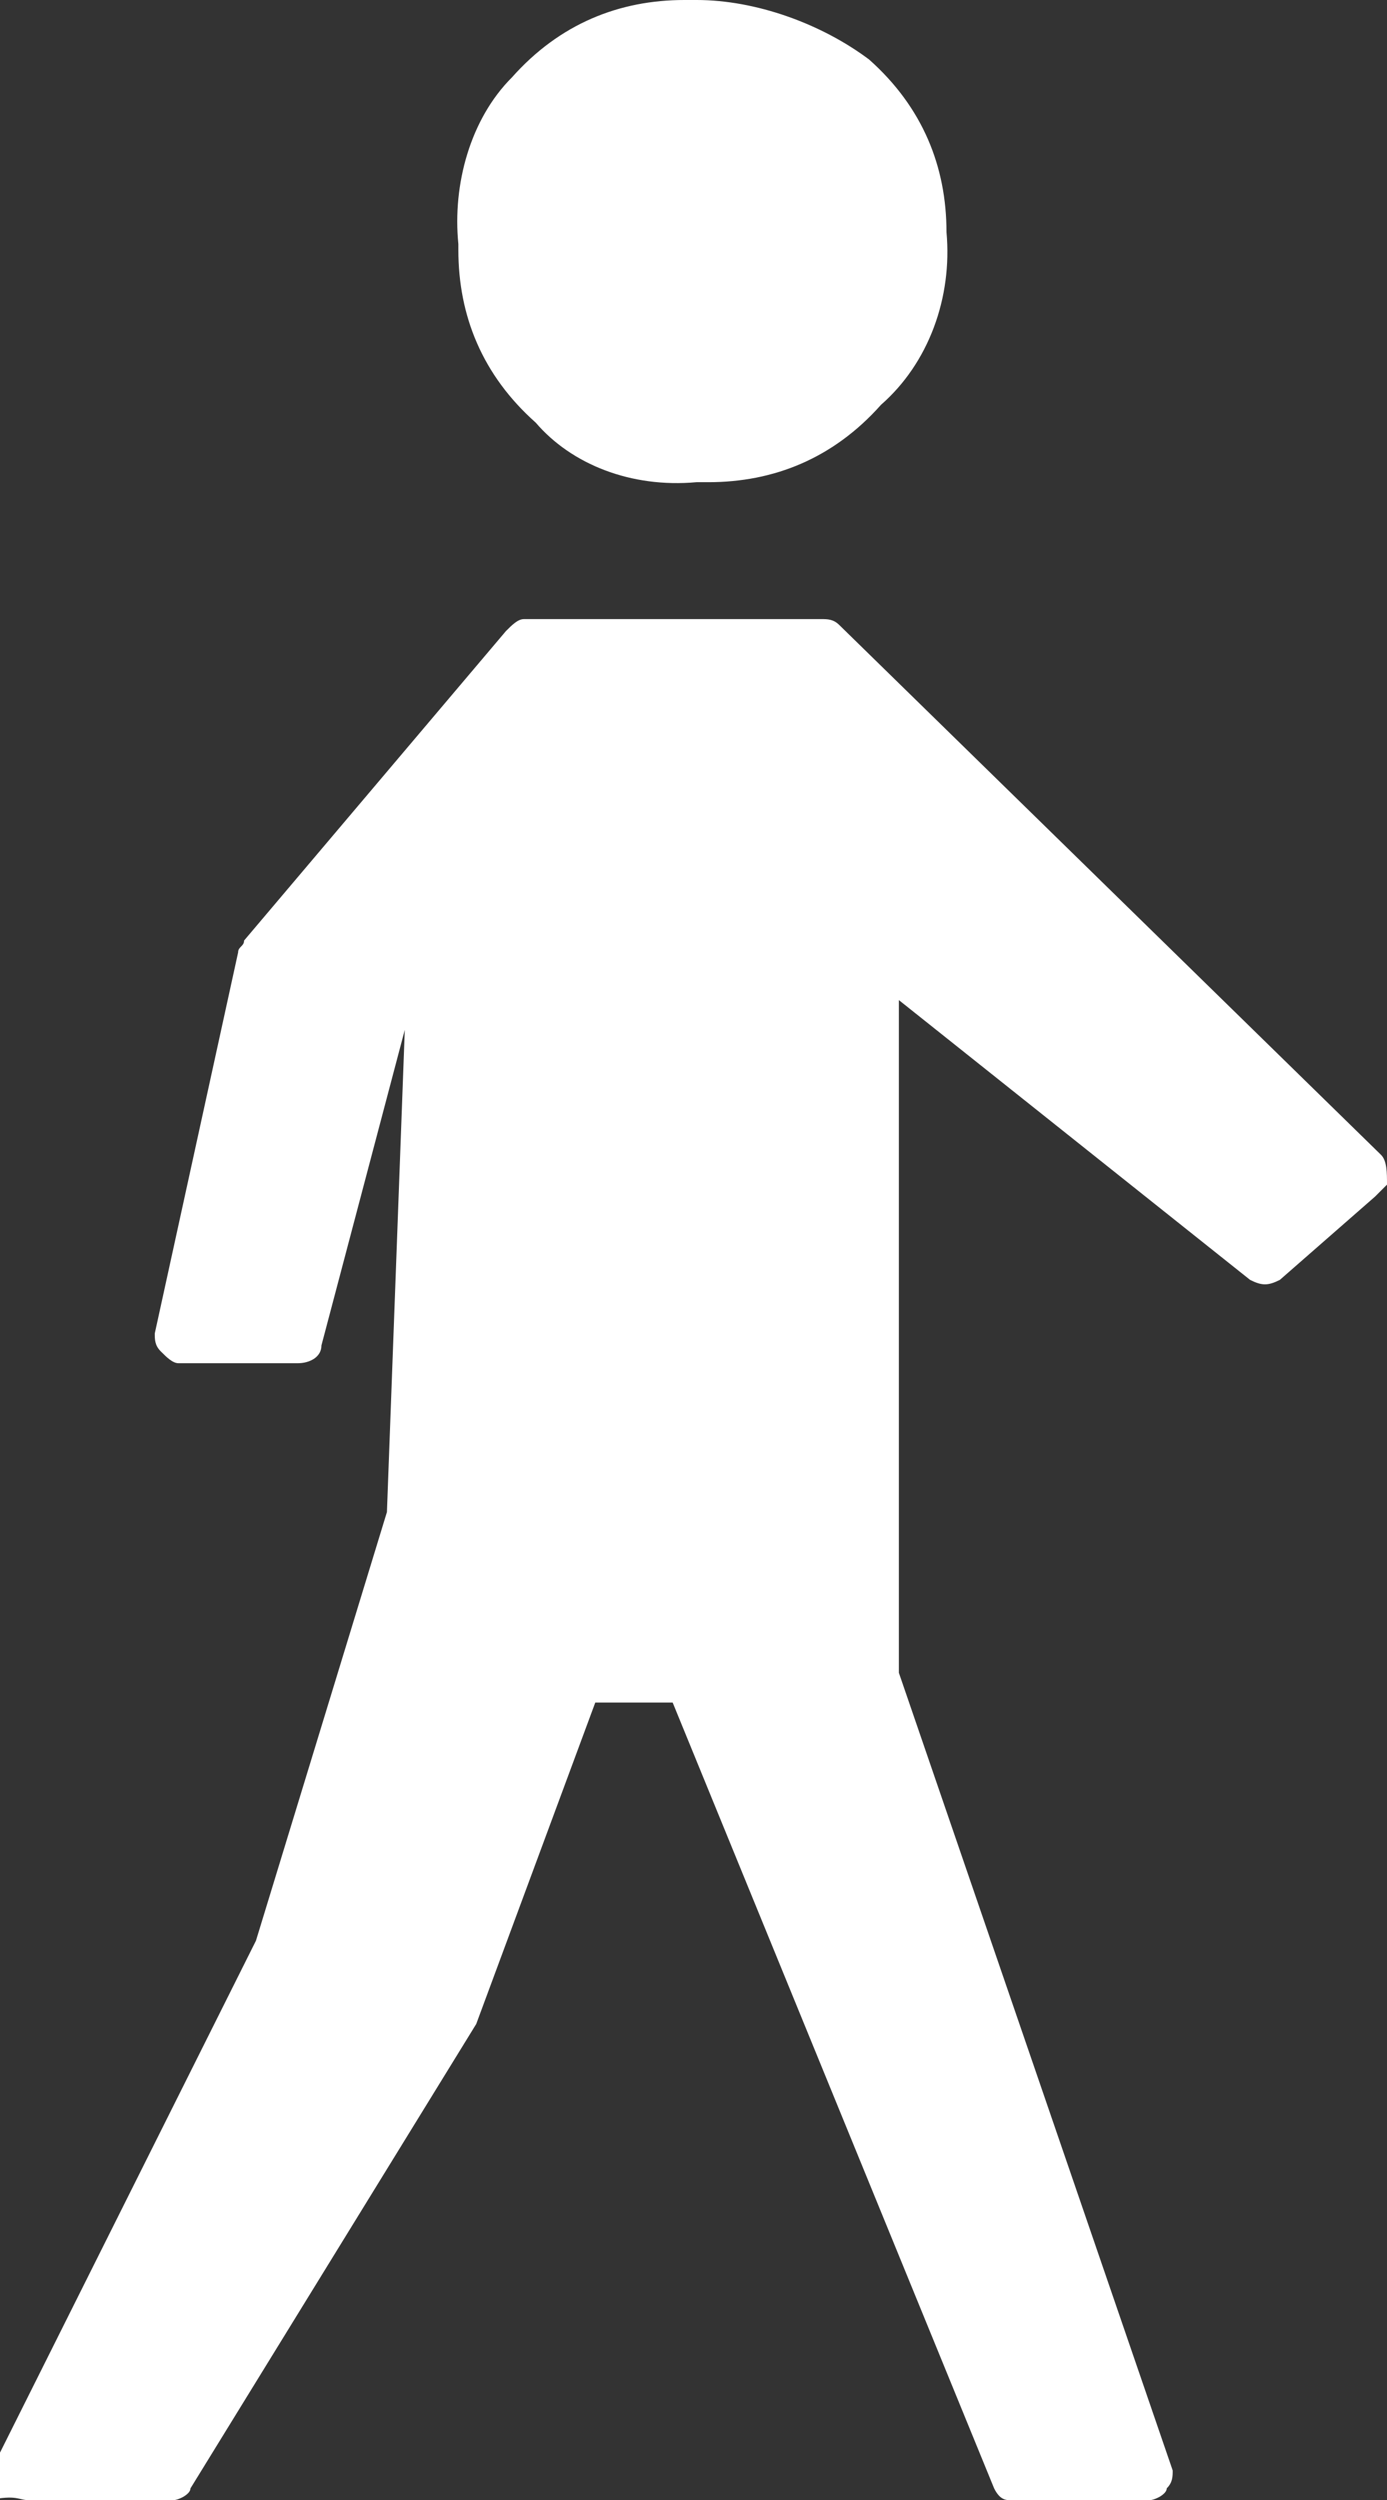 <?xml version="1.0" encoding="utf-8"?>
<!-- Generator: Adobe Illustrator 24.0.3, SVG Export Plug-In . SVG Version: 6.00 Build 0)  -->
<svg version="1.1" id="Layer_1" xmlns="http://www.w3.org/2000/svg" xmlns:xlink="http://www.w3.org/1999/xlink" x="0px" y="0px"
	 viewBox="0 0 23.3 42" style="enable-background:new 0 0 23.3 42;" xml:space="preserve">
<rect x="0" y="0" width="23.3" height="42" fill="#333333" stroke="none"/>
<style type="text/css">
	.st0{fill:#FFFFFF;}
</style>
<g>
	<path id="Path_234" class="st0" d="M23.2,19.4l-9.1-8.9c-0.1-0.1-0.2-0.1-0.3-0.1h-5c-0.1,0-0.2,0.1-0.3,0.2l-4.4,5.2
		C4.1,15.9,4,15.9,4,16l-1.4,6.4c0,0.1,0,0.2,0.1,0.3c0.1,0.1,0.2,0.2,0.3,0.2h2c0.2,0,0.4-0.1,0.4-0.3l1.4-5.3l-0.3,8.1l-2.2,7.2
		l-4.5,9c-0.1,0.1-0.1,0.3,0,0.4c0.5-0.1,0.5,0,0.7,0h2.4c0.1,0,0.3-0.1,0.3-0.2L8,34l2-5.4h1.3l5.4,13.2C16.8,42,16.9,42,17,42h2.3
		c0.1,0,0.3-0.1,0.3-0.2c0.1-0.1,0.1-0.2,0.1-0.3l-4.6-13.4V16.8l5.9,4.7c0.2,0.1,0.3,0.1,0.5,0l1.6-1.4c0.1-0.1,0.2-0.2,0.2-0.2
		C23.3,19.7,23.3,19.5,23.2,19.4z"/>
	<path id="Path_235" class="st0" d="M11.7,8.1h0.2c1.1,0,2.1-0.4,2.9-1.3C15.6,6.1,16,5,15.9,3.9l0,0c0-1.1-0.4-2.1-1.3-2.9
		c-0.8-0.6-1.9-1-2.9-1h-0.2c-1.1,0-2.1,0.4-2.9,1.3C7.9,2,7.6,3.1,7.7,4.1v0.1c0,1.1,0.4,2.1,1.3,2.9C9.6,7.8,10.6,8.2,11.7,8.1z"
		/>
</g>
</svg>